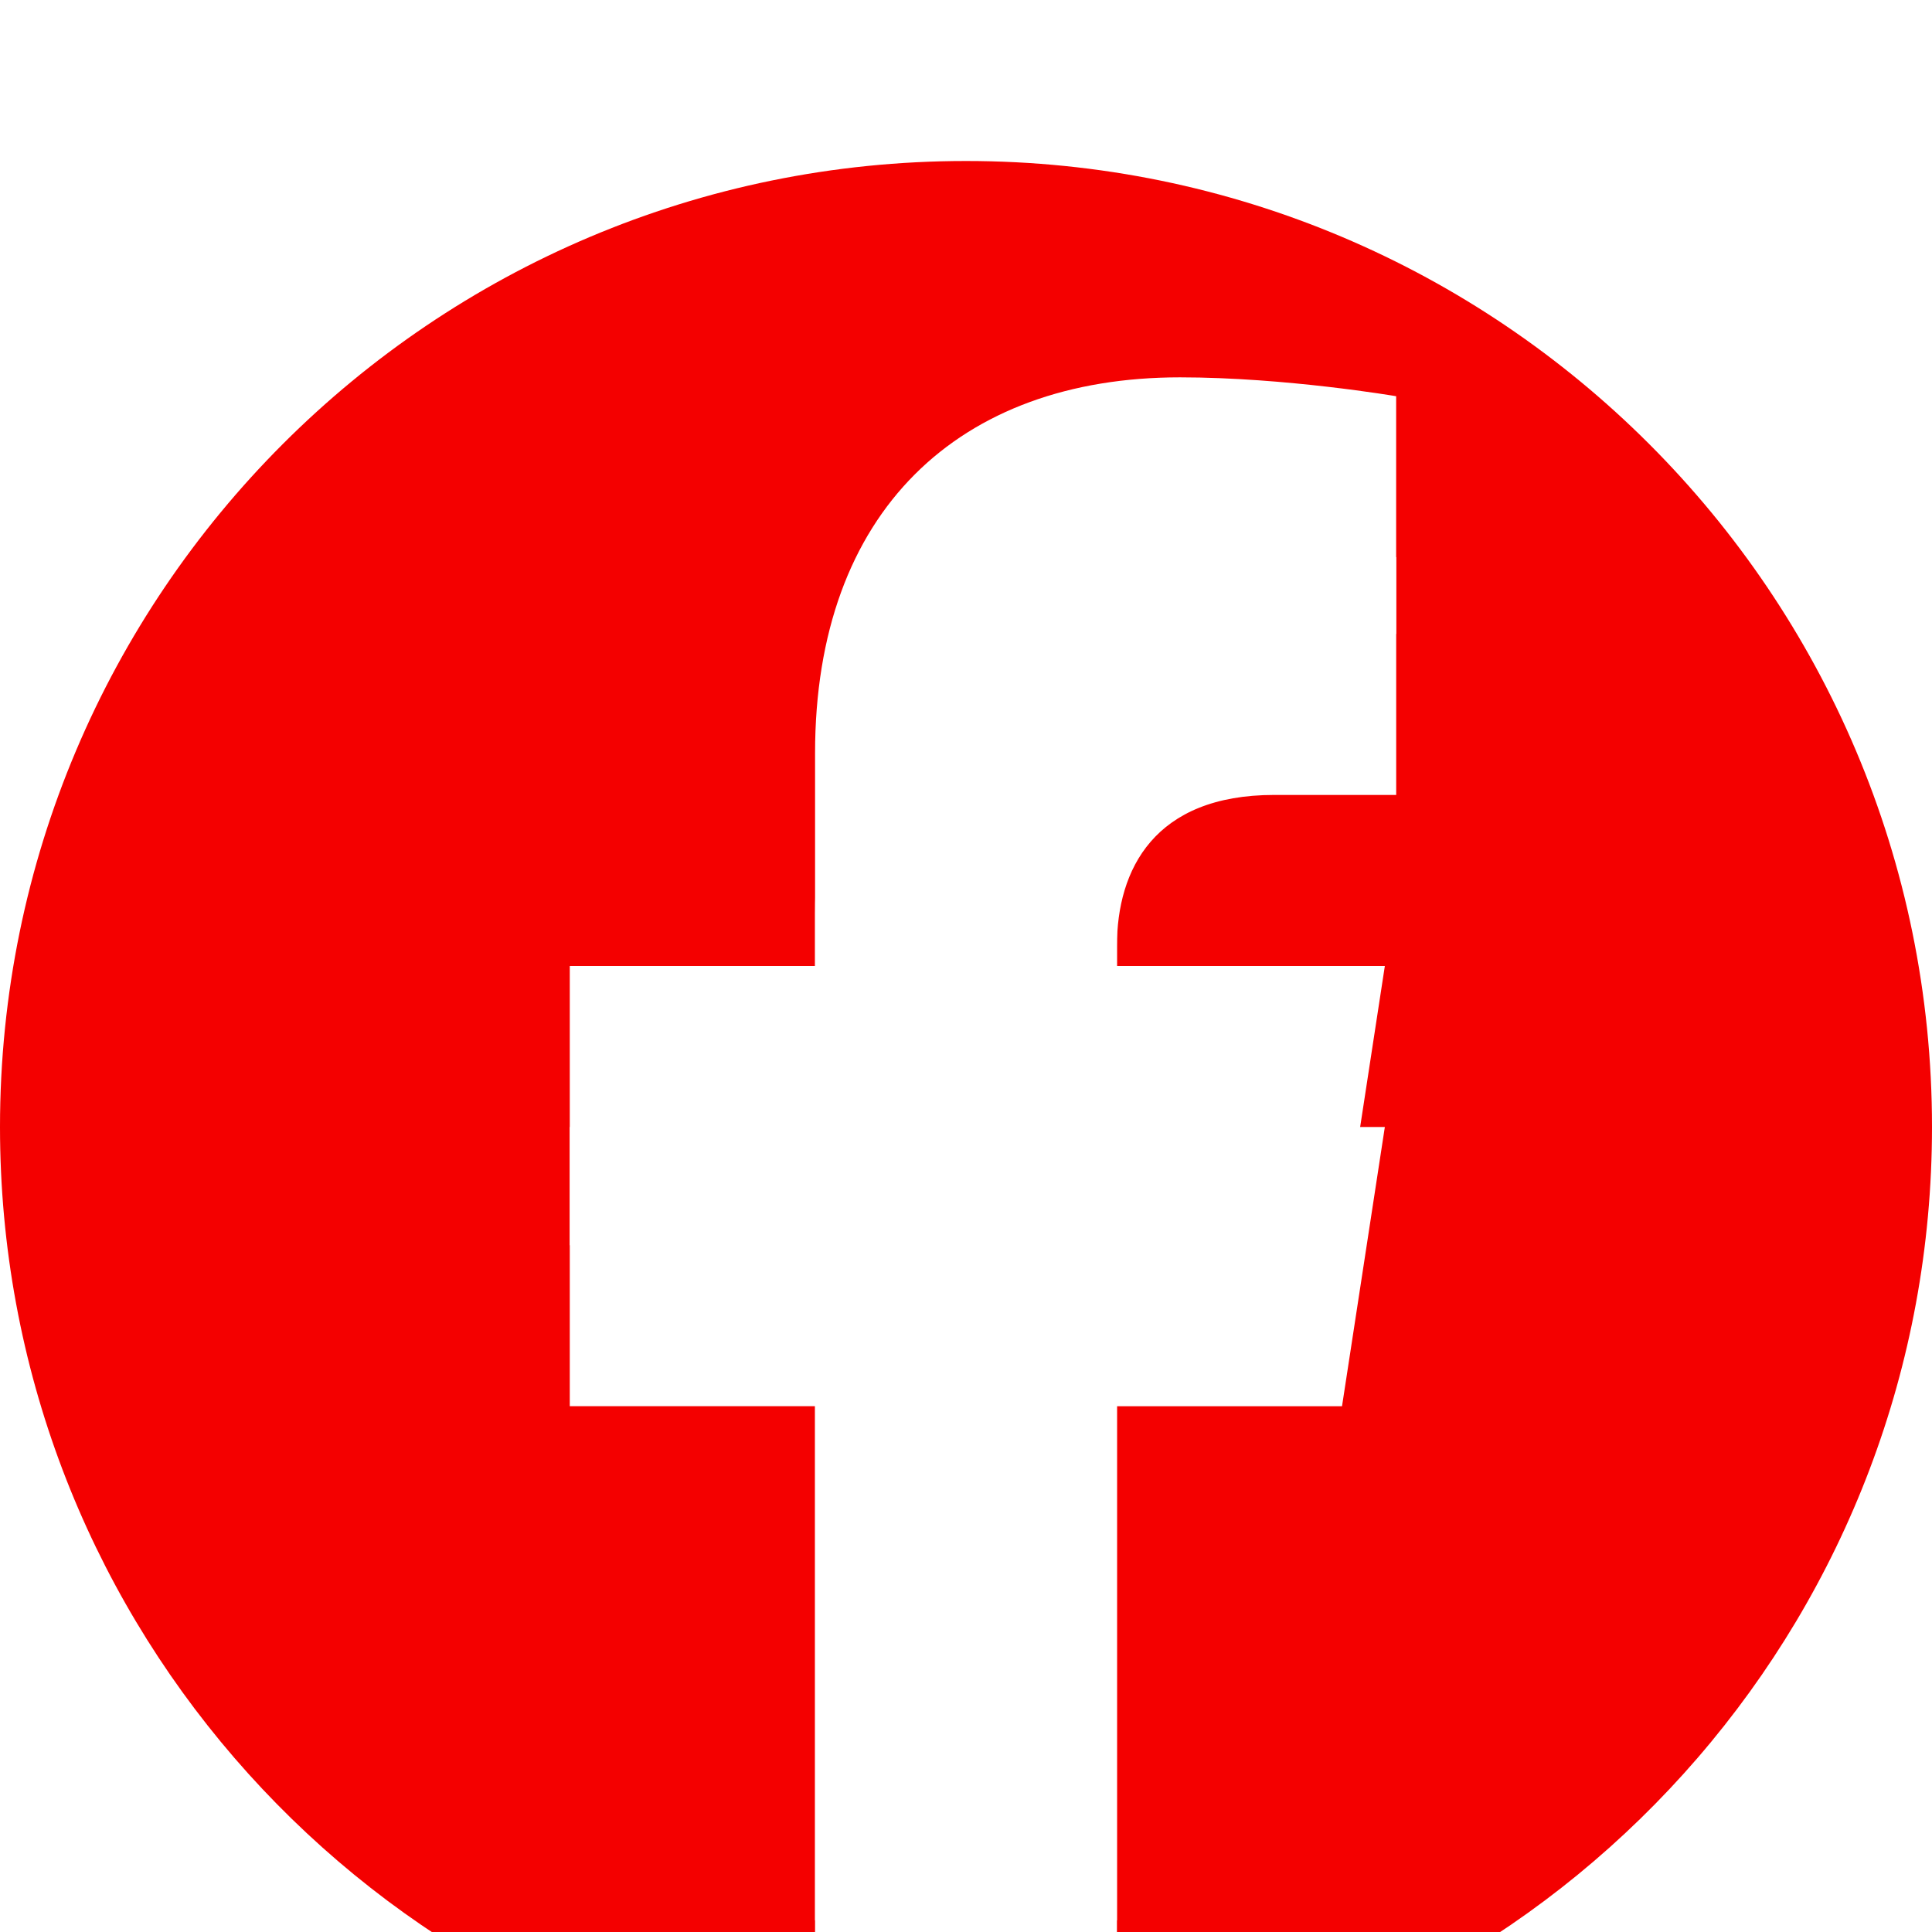 <svg width="48" height="48" viewBox="0 0 48 48" fill="none" xmlns="http://www.w3.org/2000/svg">
<g clip-path="url(#clip0_1222_3136)">
<g filter="url(#filter0_d_1222_3136)">
<path d="M48 24C48 10.744 37.256 0 24 0C10.744 0 0 10.744 0 24C0 35.981 8.775 45.91 20.25 47.71V30.936H14.156V24H20.25V18.712C20.25 12.698 23.831 9.375 29.316 9.375C31.941 9.375 34.688 9.844 34.688 9.844V15.75H31.659C28.679 15.75 27.75 17.602 27.75 19.5V24H34.406L33.342 30.938H27.75V47.709C39.225 45.91 48 35.981 48 24Z" fill="#F40000"/>
</g>
<path d="M33.342 30.938L34.406 24H27.75V19.5C27.75 17.602 28.678 15.75 31.66 15.75H34.687V9.844C34.687 9.844 31.941 9.375 29.316 9.375C23.831 9.375 20.25 12.698 20.25 18.712V24H14.156V30.938H20.25V47.709C21.473 47.902 22.725 48 24 48C25.275 48 26.527 47.902 27.75 47.71V30.936H33.342V30.938Z" fill="white"/>
</g>
<defs>
<filter id="filter0_d_1222_3136" x="-4" y="0" width="56" height="55.71" filterUnits="userSpaceOnUse" color-interpolation-filters="sRGB">
<feFlood flood-opacity="0" result="BackgroundImageFix"/>
<feColorMatrix in="SourceAlpha" type="matrix" values="0 0 0 0 0 0 0 0 0 0 0 0 0 0 0 0 0 0 127 0" result="hardAlpha"/>
<feOffset dy="4"/>
<feGaussianBlur stdDeviation="2"/>
<feComposite in2="hardAlpha" operator="out"/>
<feColorMatrix type="matrix" values="0 0 0 0 0 0 0 0 0 0.2 0 0 0 0 0.4 0 0 0 0.1 0"/>
<feBlend mode="normal" in2="BackgroundImageFix" result="effect1_dropShadow_1222_3136"/>
<feBlend mode="normal" in="SourceGraphic" in2="effect1_dropShadow_1222_3136" result="shape"/>
</filter>
<clipPath id="clip0_1222_3136">
<rect width="48" height="48" fill="white"/>
</clipPath>
</defs>
</svg>
